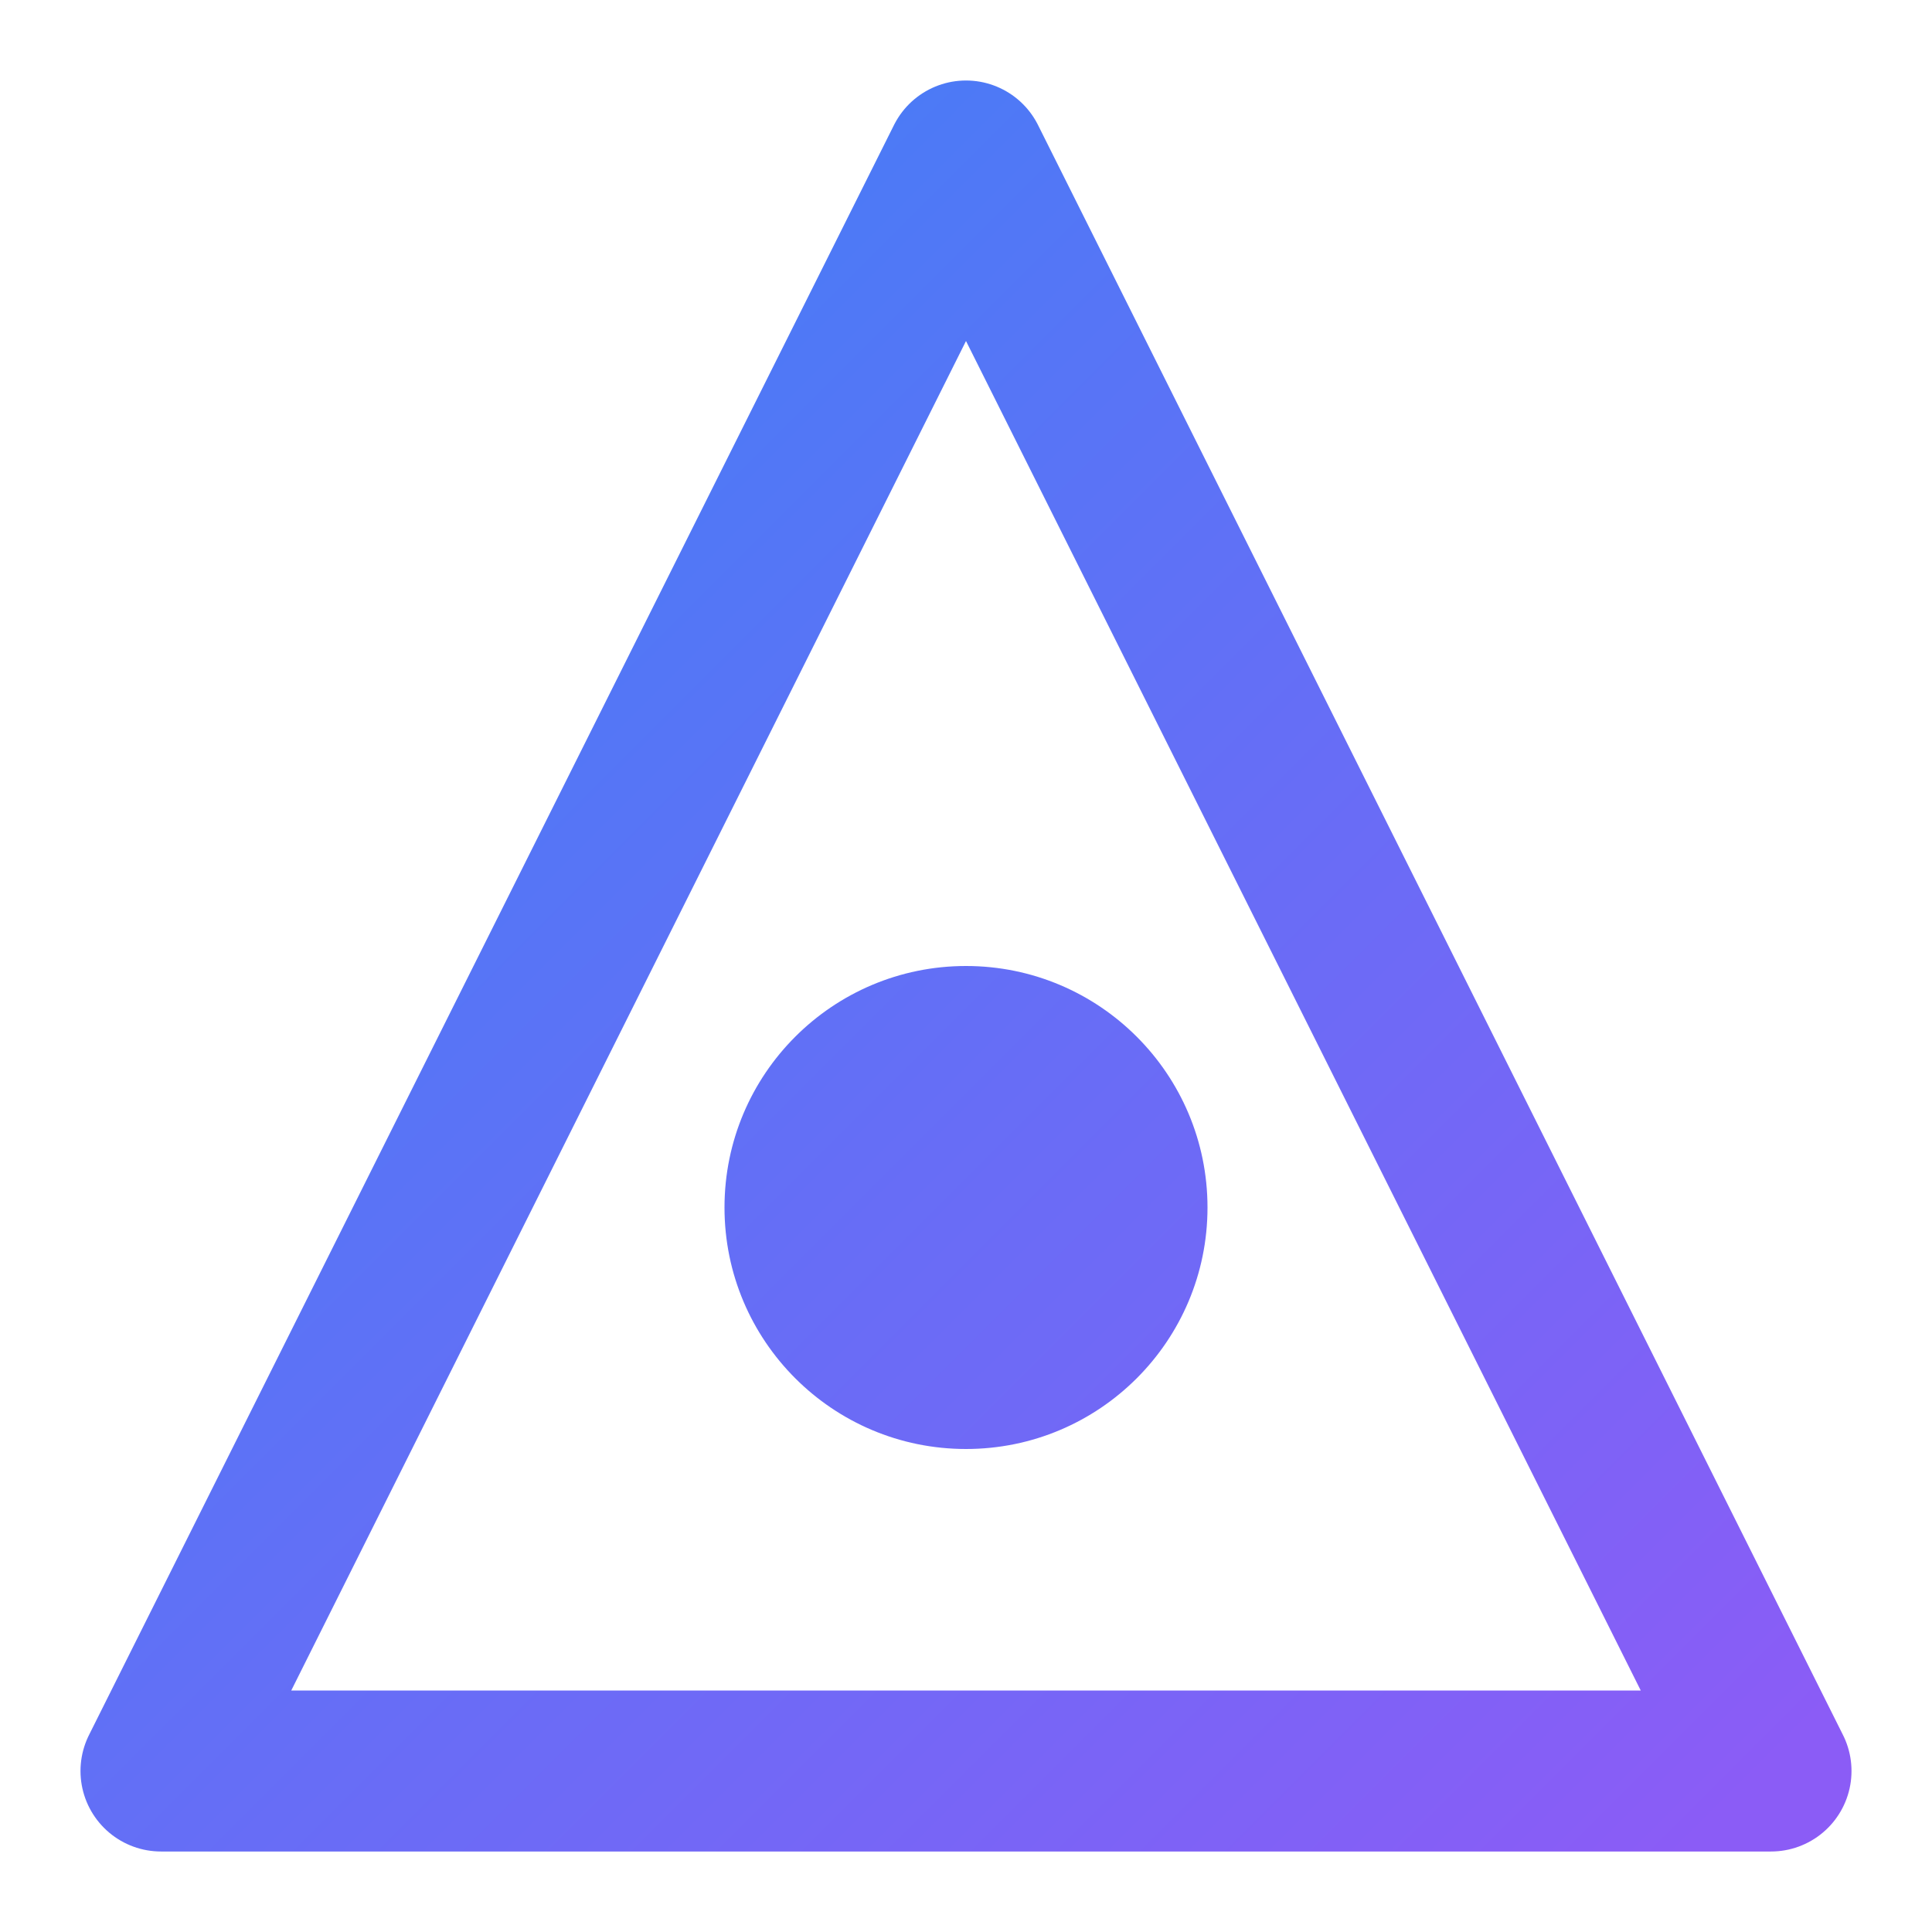 <svg viewBox="0 0 24 24" fill="none" xmlns="http://www.w3.org/2000/svg"><path d="M12 2L2 22H22L12 2Z" stroke="url(#logo_gradient)" stroke-width="2" stroke-linecap="round" stroke-linejoin="round"></path><circle cx="12" cy="15" r="3" fill="url(#logo_gradient)"></circle><defs><linearGradient id="logo_gradient" x1="2" y1="2" x2="22" y2="22" gradientUnits="userSpaceOnUse"><stop stop-color="#3b82f6"></stop><stop offset="1" stop-color="#8b5cf6"></stop></linearGradient></defs></svg>

